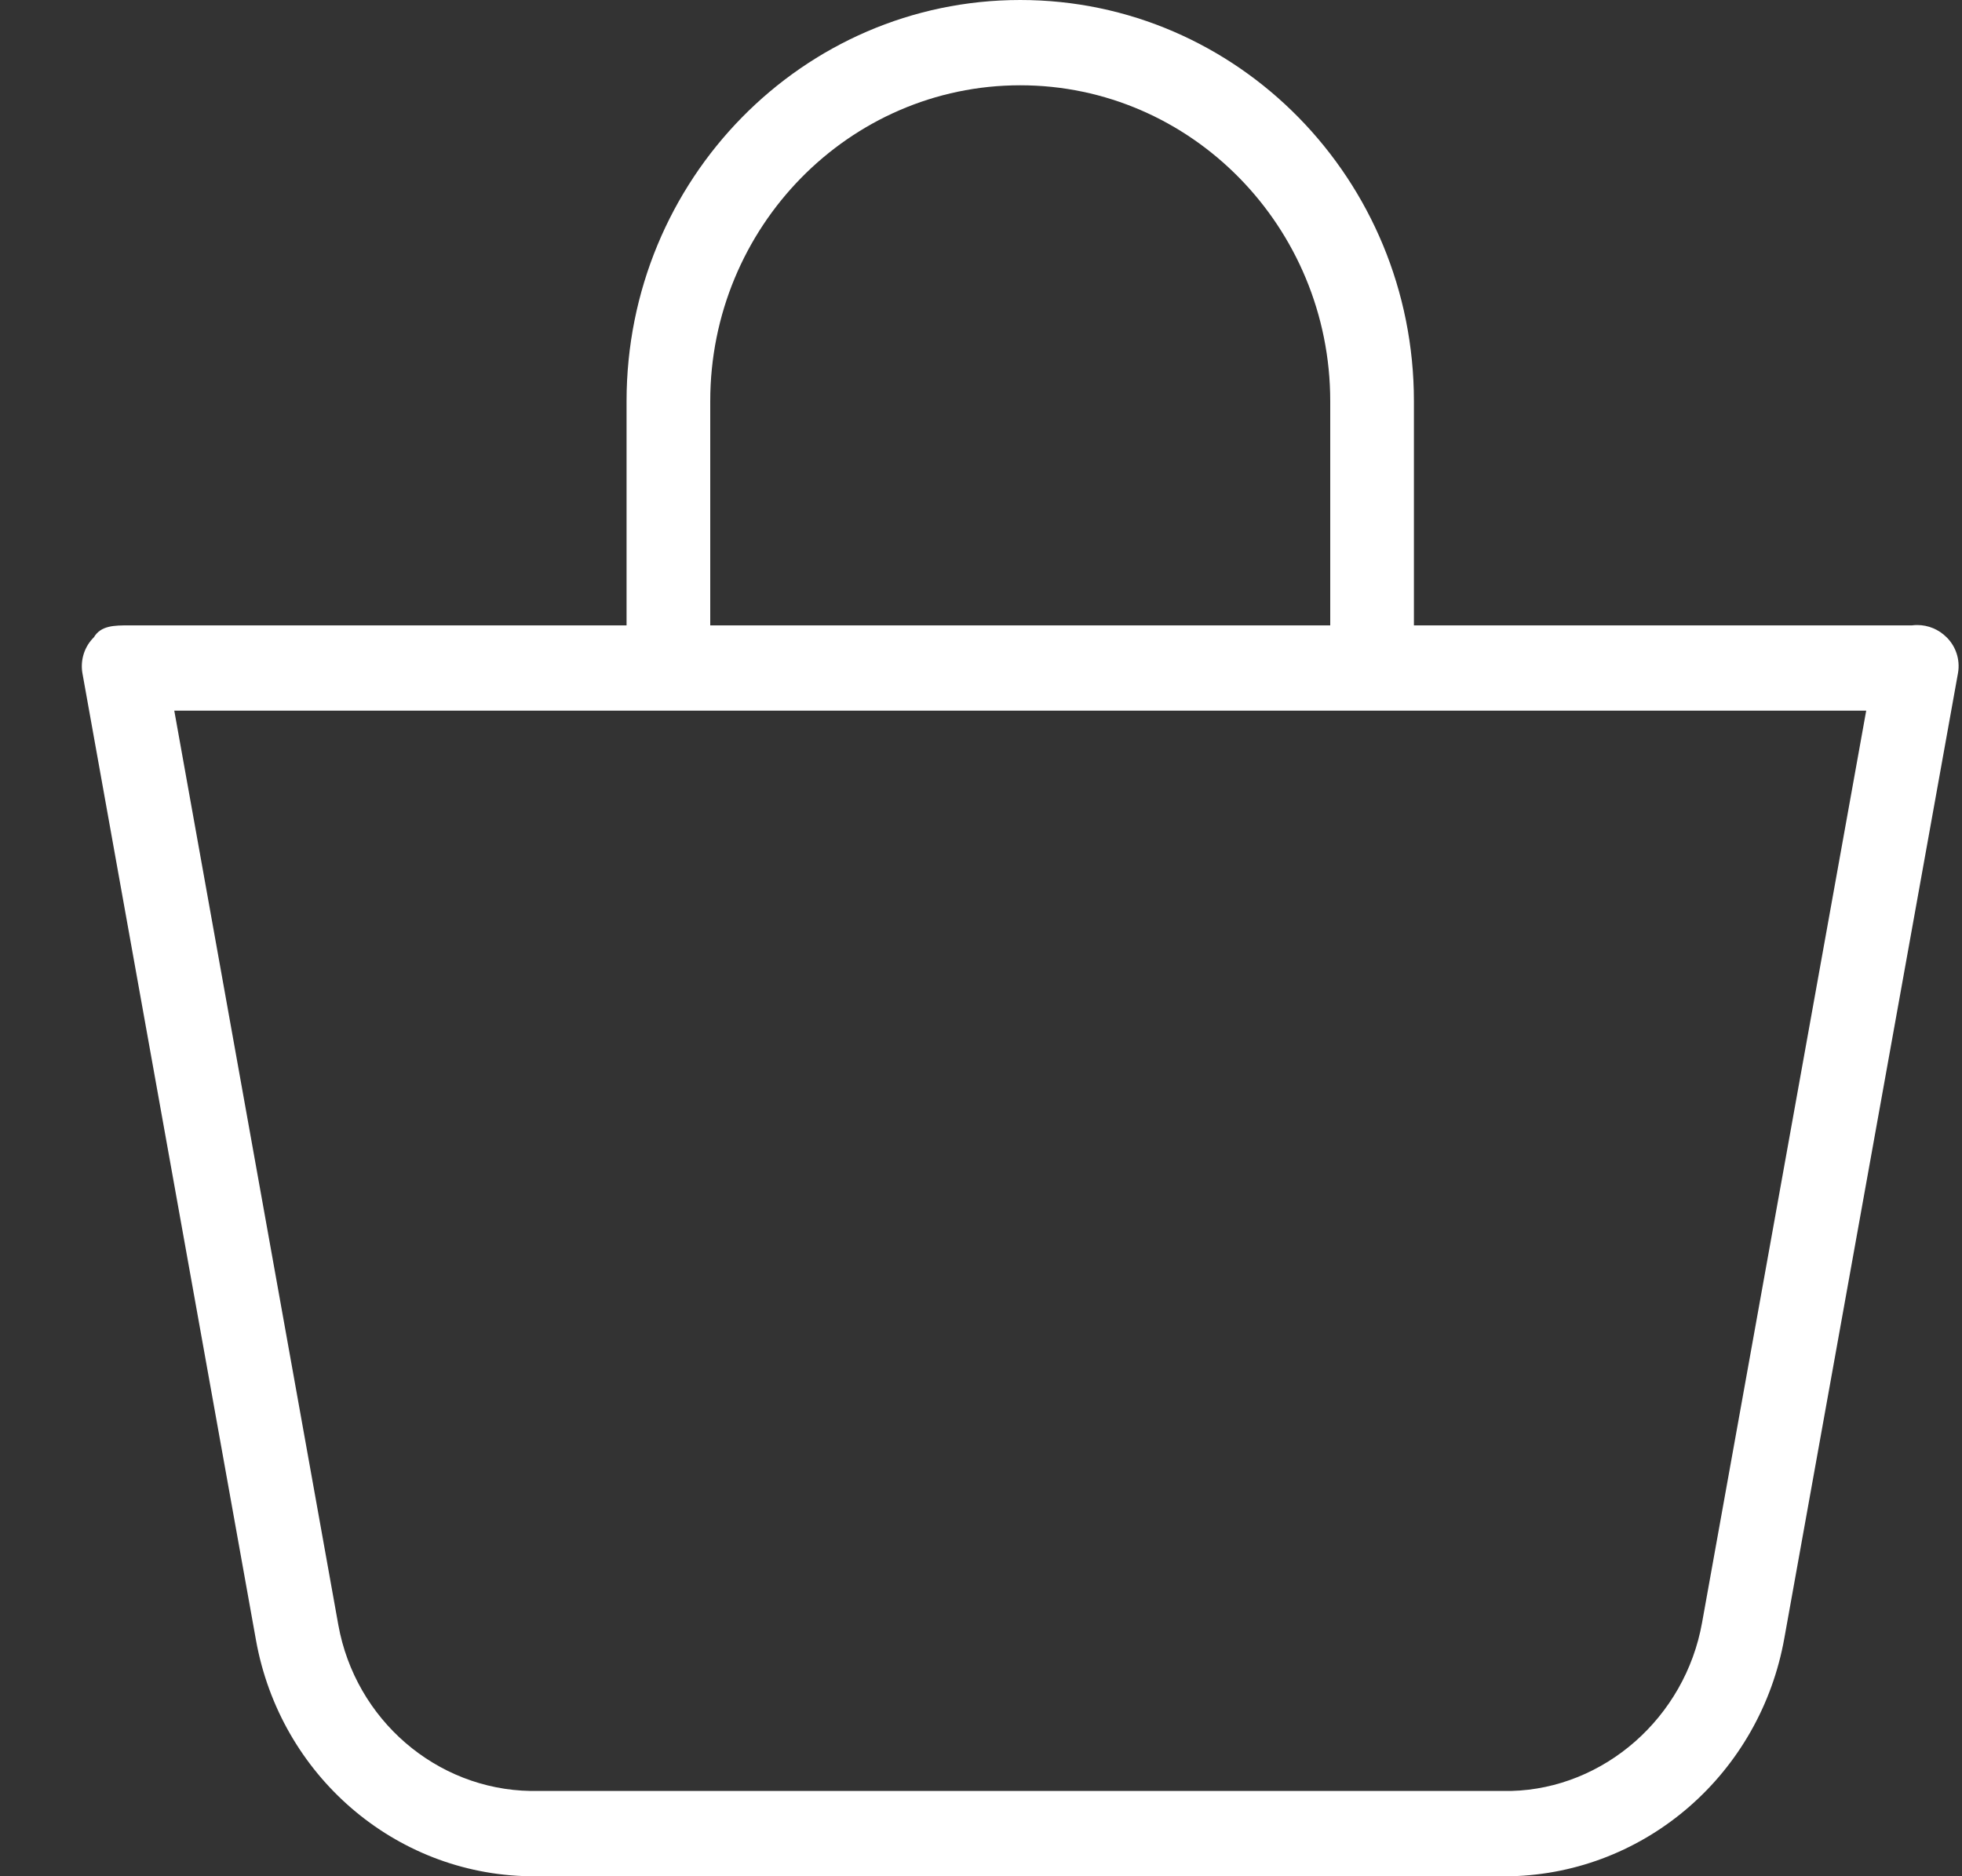 <svg 
 xmlns="http://www.w3.org/2000/svg"
 xmlns:xlink="http://www.w3.org/1999/xlink"
 width="23px" height="22px">
<rect width="100%" height="100%" fill="#333333" stroke="none"/>
<path fill-rule="evenodd"  fill="rgb(255, 255, 255)"
 d="M20.918,19.205 C20.636,20.793 19.298,21.960 17.715,22.000 L6.205,22.000 C4.626,21.974 3.286,20.815 3.001,19.233 L0.965,7.887 C0.941,7.734 0.992,7.579 1.101,7.472 C1.183,7.333 1.345,7.333 1.508,7.333 L7.345,7.333 L7.345,4.704 C7.345,2.106 9.411,-0.000 11.960,-0.000 C14.509,-0.000 16.575,2.106 16.575,4.704 L16.575,7.333 L22.412,7.333 C22.433,7.330 22.455,7.329 22.476,7.329 C22.604,7.329 22.727,7.380 22.819,7.472 C22.928,7.579 22.979,7.734 22.954,7.887 L20.918,19.205 ZM15.594,4.704 C15.594,2.662 13.964,1.000 11.960,1.000 C9.956,1.000 8.326,2.662 8.326,4.704 L8.326,7.333 L15.594,7.333 L15.594,4.704 ZM16.575,8.333 L15.594,8.333 L8.326,8.333 L7.345,8.333 L2.043,8.333 L3.966,19.053 C4.166,20.163 5.114,20.982 6.221,21.000 L17.715,21.000 C18.803,20.972 19.754,20.142 19.953,19.026 L21.877,8.333 L16.575,8.333 Z"/>
</svg>